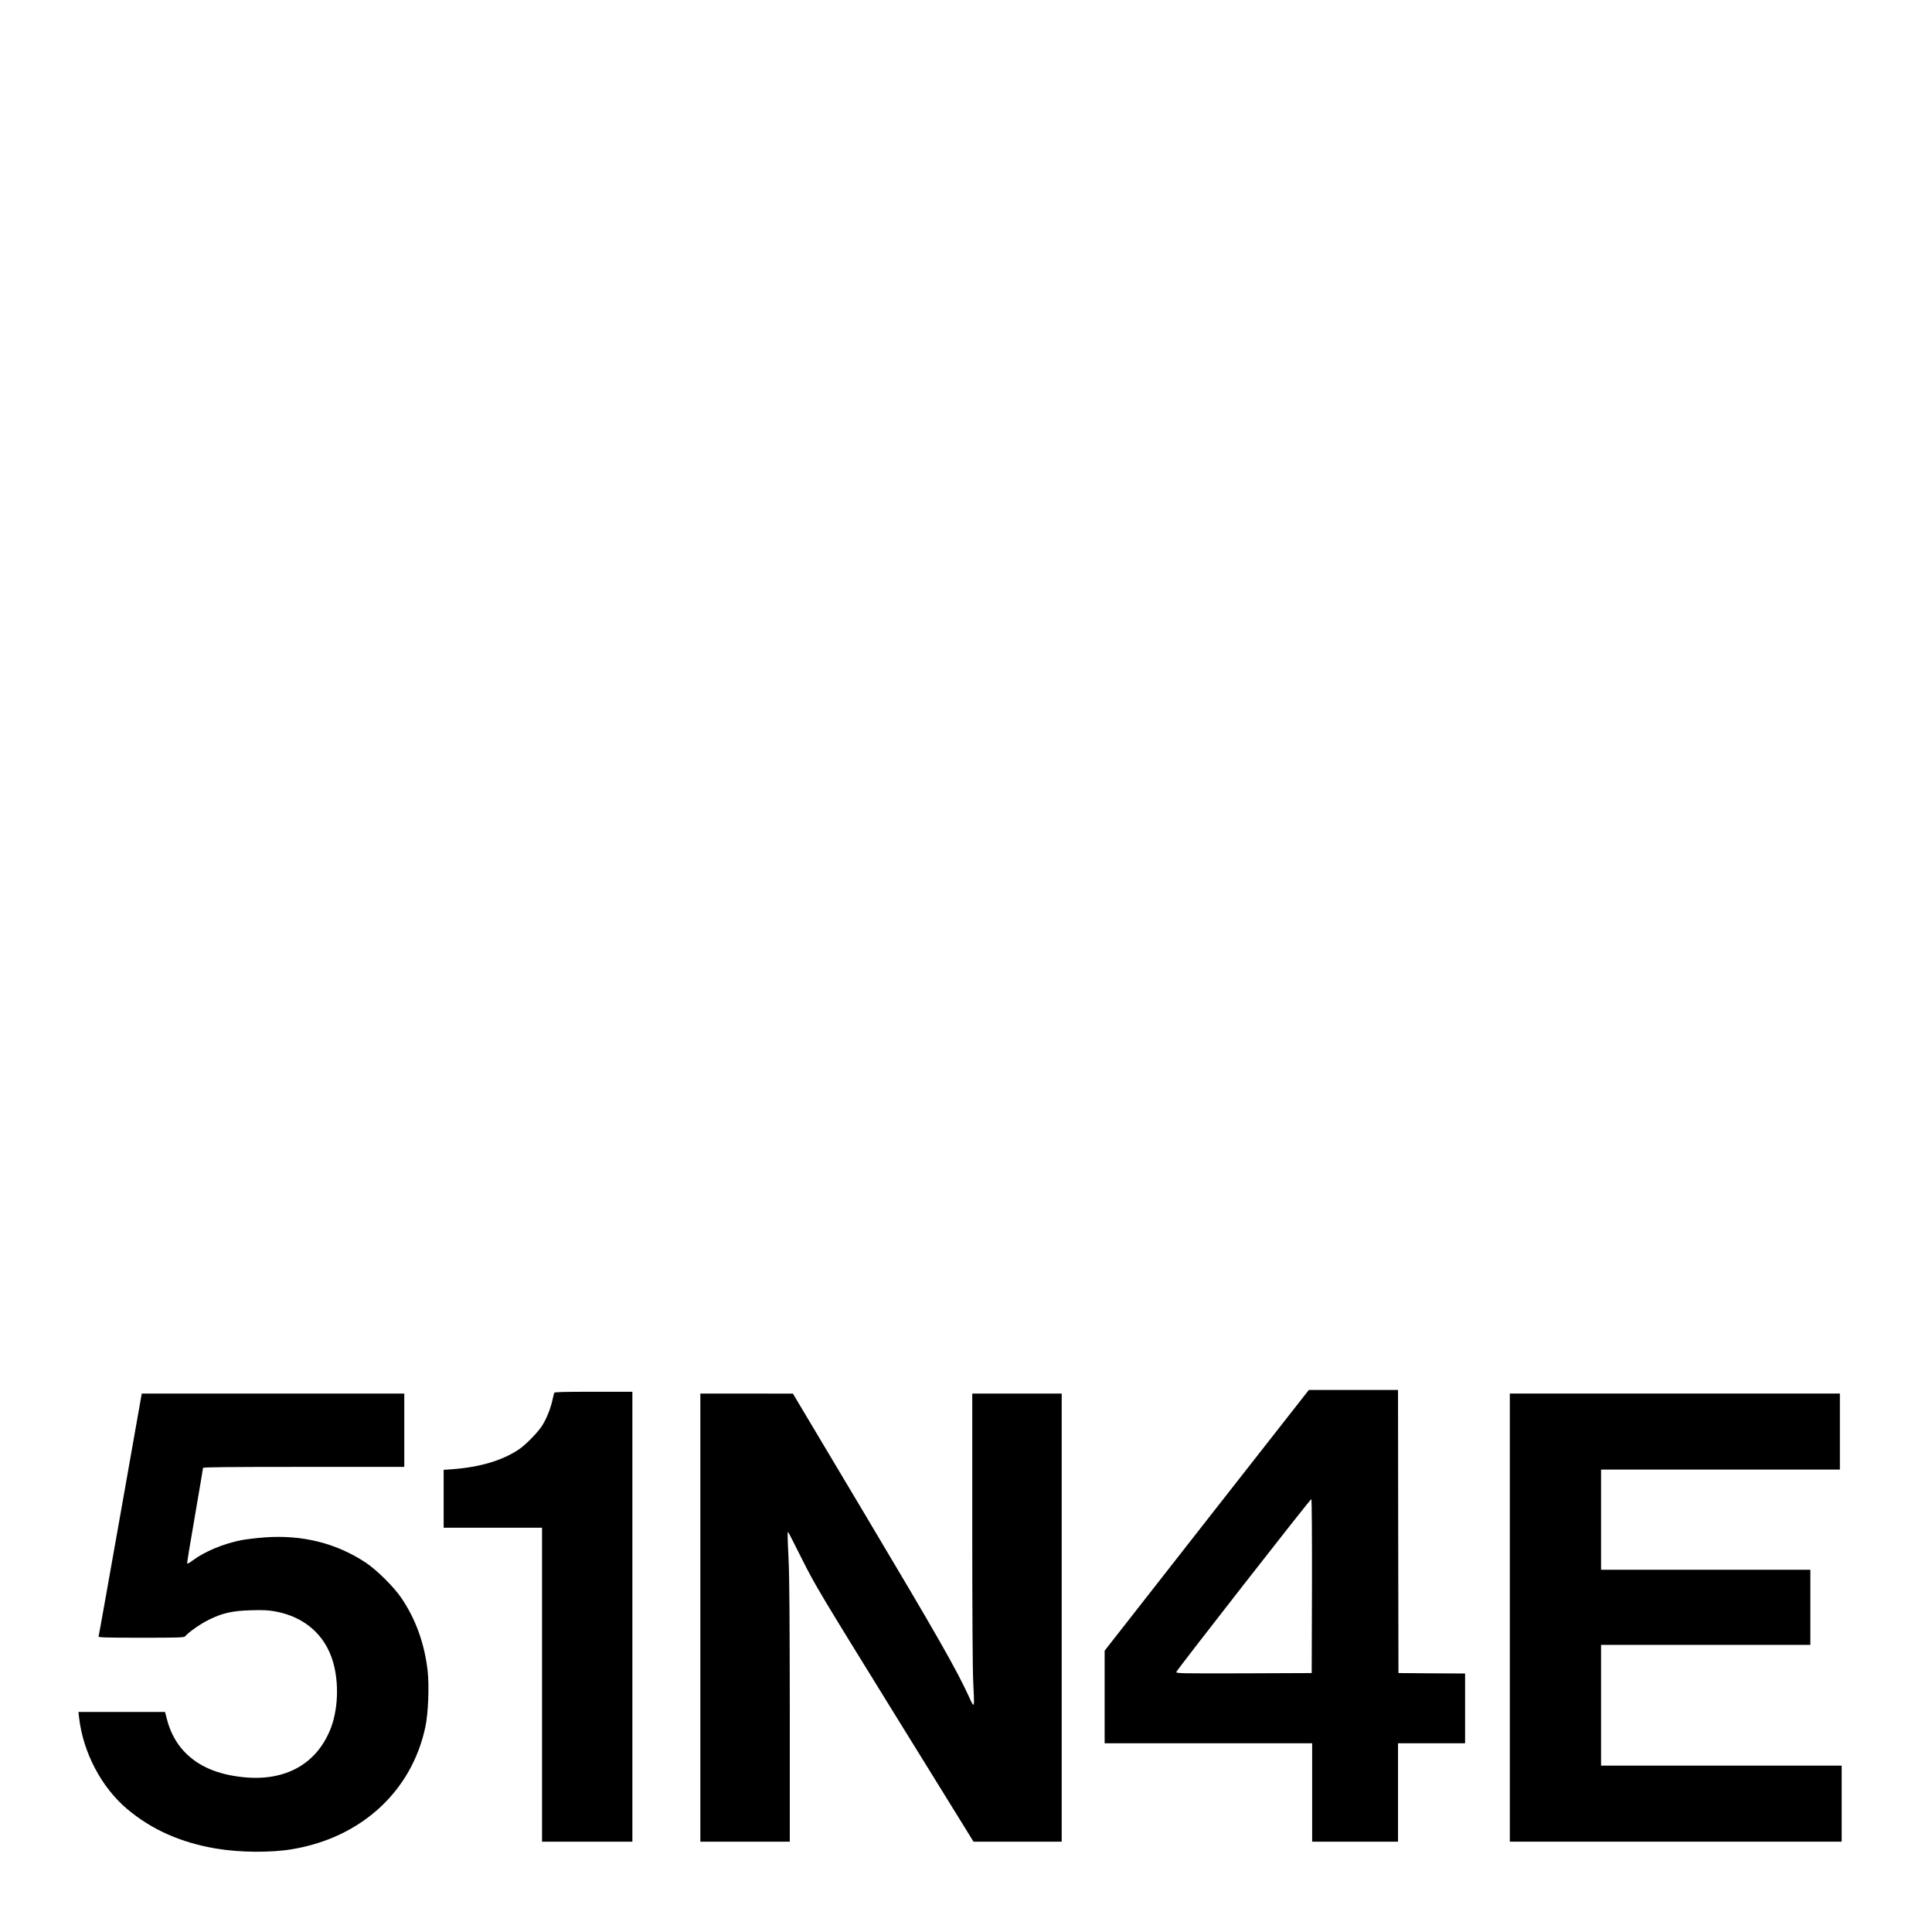 <?xml version="1.0" standalone="no"?>
<!DOCTYPE svg PUBLIC "-//W3C//DTD SVG 20010904//EN"
 "http://www.w3.org/TR/2001/REC-SVG-20010904/DTD/svg10.dtd">
<svg version="1.0" xmlns="http://www.w3.org/2000/svg"
 width="2160pt" height="2160pt" viewBox="0 0 2160 2160"
 preserveAspectRatio="xMidYMid meet">
<g transform="translate(0,2160) scale(0.1,-0.1)"
fill="#000000" stroke="none">
<path d="M13491 4603 l-1141 -1458 0 -517 0 -518 1160 0 1160 0 0 -550 0 -550
480 0 480 0 0 550 0 550 375 0 375 0 0 390 0 390 -372 2 -373 3 -3 1583 -2
1582 -499 0 -498 0 -1142 -1457z m1177 -735 l-3 -973 -758 -3 c-724 -2 -758
-1 -755 16 4 21 1496 1932 1509 1932 5 0 8 -397 7 -972z"/>
<path d="M6196 6028 c-2 -7 -12 -46 -21 -87 -20 -89 -61 -192 -107 -269 -45
-77 -187 -223 -269 -278 -187 -124 -434 -197 -742 -220 l-97 -7 0 -323 0 -324
550 0 550 0 0 -1755 0 -1755 505 0 505 0 0 2515 0 2515 -435 0 c-340 0 -436
-3 -439 -12z"/>
<path d="M1346 4668 c-132 -744 -241 -1359 -244 -1365 -3 -10 96 -13 476 -13
436 0 481 2 493 17 37 44 170 138 262 183 153 76 264 101 472 107 130 4 192 1
262 -11 333 -58 568 -261 657 -568 69 -240 56 -546 -35 -763 -157 -378 -498
-567 -950 -526 -302 28 -523 122 -682 291 -88 94 -154 217 -189 352 l-23 88
-484 0 -484 0 7 -62 c44 -389 250 -782 540 -1025 271 -228 595 -372 985 -439
270 -46 618 -49 860 -8 772 130 1335 649 1487 1368 32 150 44 459 25 626 -35
305 -132 575 -292 812 -84 125 -275 314 -399 397 -329 218 -707 313 -1128 283
-92 -7 -210 -21 -264 -31 -201 -40 -411 -128 -544 -227 -37 -28 -60 -40 -62
-32 -1 7 38 248 88 534 49 287 90 526 90 533 0 8 293 11 1125 11 l1125 0 0
410 0 410 -1468 0 -1467 0 -239 -1352z"/>
<path d="M7830 3515 l0 -2505 500 0 500 0 0 1438 c-1 1053 -4 1514 -14 1727
-13 266 -13 306 -2 294 2 -2 73 -141 157 -309 148 -293 188 -360 1033 -1727
l880 -1423 493 0 493 0 0 2505 0 2505 -500 0 -500 0 0 -1506 c0 -944 4 -1587
11 -1723 15 -300 15 -299 -48 -160 -138 302 -357 686 -1148 2013 l-820 1375
-517 1 -518 0 0 -2505z"/>
<path d="M16880 3515 l0 -2505 1855 0 1855 0 0 425 0 425 -1345 0 -1345 0 0
675 0 675 1170 0 1170 0 0 420 0 420 -1170 0 -1170 0 0 560 0 560 1335 0 1335
0 0 425 0 425 -1845 0 -1845 0 0 -2505z"/>
</g>
</svg>
